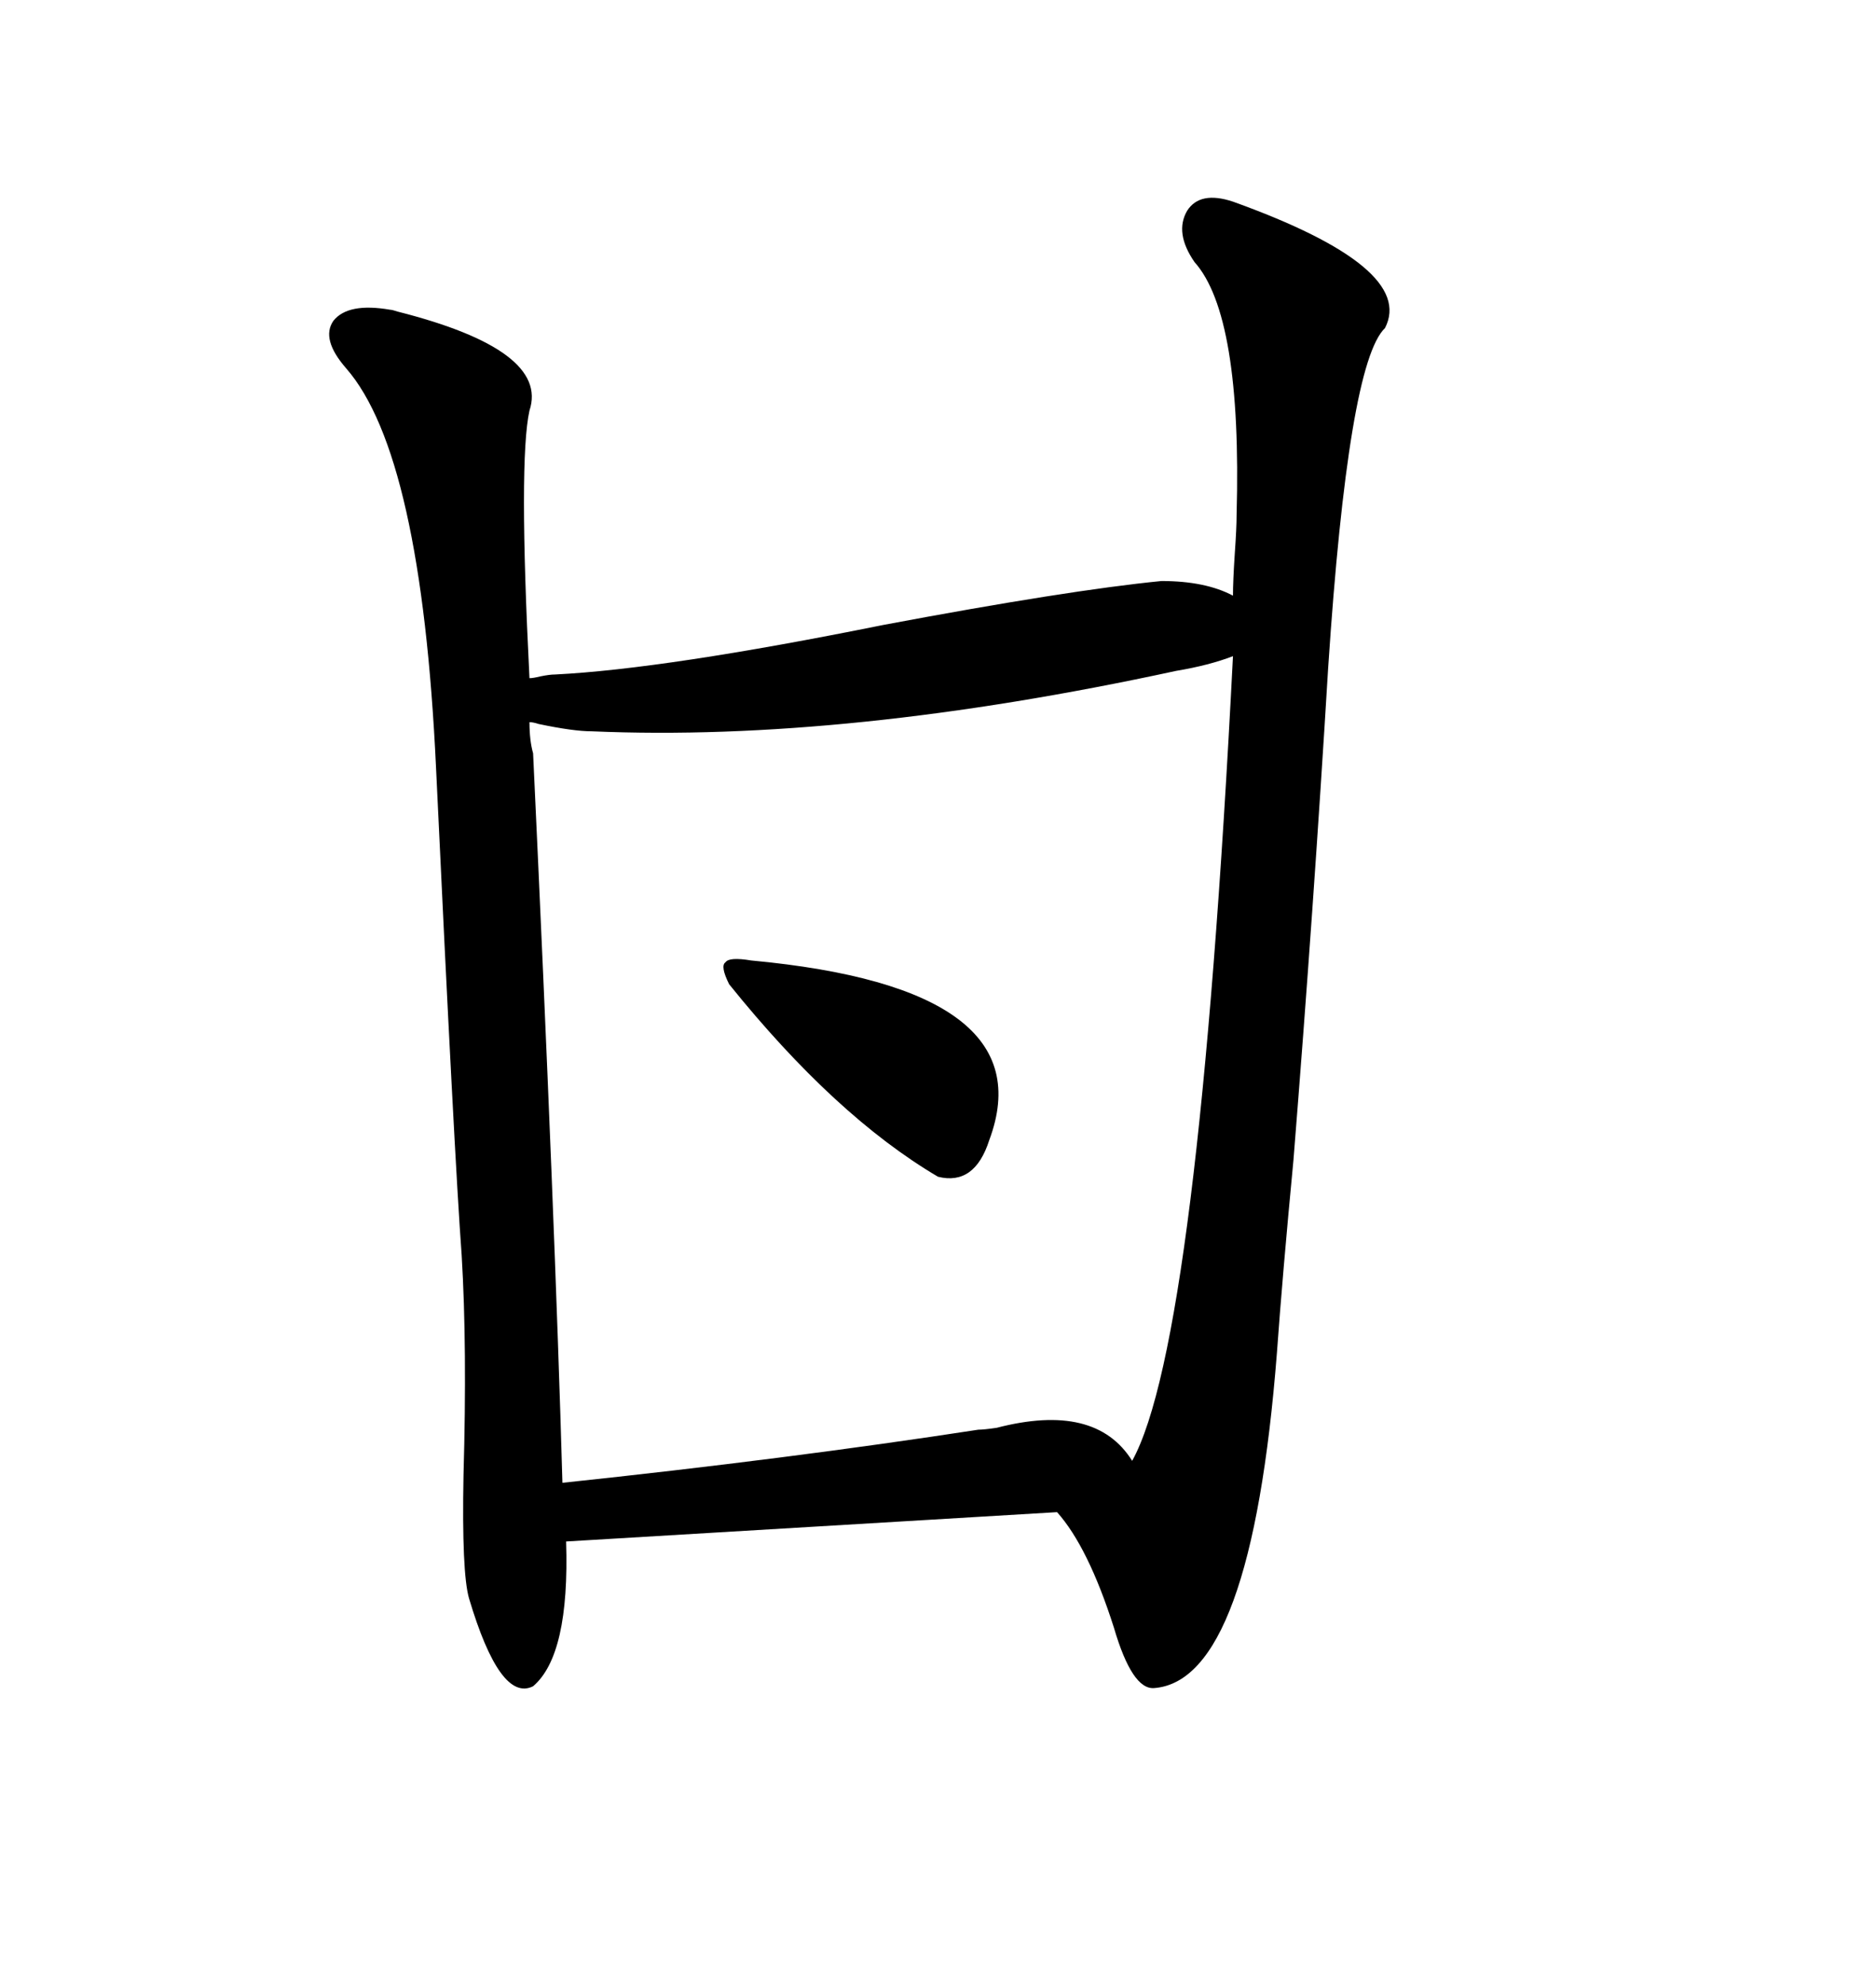 <svg xmlns="http://www.w3.org/2000/svg" xmlns:xlink="http://www.w3.org/1999/xlink" width="300" height="317.285"><path d="M197.17 32.23L197.17 32.23Q226.46 42.77 221.48 52.44L221.48 52.44Q215.63 58.01 212.40 106.64L212.40 106.64Q210.06 145.31 206.84 185.45L206.84 185.45Q205.08 203.91 204.20 216.21L204.20 216.21Q200.10 268.65 184.57 269.82L184.57 269.82Q181.05 270.12 178.13 260.16L178.13 260.16Q174.02 247.27 169.04 241.70L169.04 241.70L90.53 246.39Q91.11 264.55 85.25 269.53L85.25 269.53Q79.98 272.17 75 255.47L75 255.47Q73.83 251.37 74.12 235.84L74.12 235.84Q74.71 215.33 73.83 200.68L73.83 200.68Q72.66 184.86 69.73 122.75L69.73 122.75Q67.38 72.66 55.37 58.89L55.37 58.89Q51.27 54.20 53.32 51.27L53.32 51.27Q55.66 48.34 62.40 49.51L62.40 49.51Q62.70 49.51 63.57 49.80L63.57 49.80Q87.89 55.96 84.67 65.63L84.67 65.63Q82.91 73.54 84.67 108.40L84.67 108.40Q85.25 108.40 86.43 108.11L86.43 108.11Q87.89 107.81 88.77 107.81L88.77 107.81Q106.35 106.93 141.21 99.90L141.21 99.90Q170.80 94.34 185.74 92.87L185.74 92.87Q192.77 92.87 197.17 95.21L197.17 95.21Q197.17 92.87 197.46 88.48L197.46 88.48Q197.75 84.38 197.75 82.32L197.75 82.32Q198.63 50.39 191.02 41.89L191.02 41.89Q187.79 37.21 189.84 33.69L189.84 33.69Q191.89 30.47 197.17 32.23ZM94.63 116.89L94.63 116.89Q91.70 116.89 86.13 115.72L86.13 115.72Q85.25 115.43 84.67 115.43L84.67 115.43Q84.67 118.36 85.25 120.41L85.25 120.41Q88.77 195.41 89.94 237.01L89.94 237.01Q125.98 233.20 156.45 228.52L156.45 228.52Q157.32 228.52 159.38 228.22L159.38 228.22Q175.20 224.12 181.05 233.50L181.05 233.50Q191.60 214.45 197.17 104.88L197.17 104.88Q193.36 106.35 188.09 107.23L188.09 107.23Q135.35 118.65 94.63 116.89ZM116.60 157.32L116.60 157.32Q115.14 154.39 116.02 153.81L116.02 153.81Q116.60 152.93 120.12 153.52L120.12 153.52Q167.29 157.91 158.20 182.23L158.20 182.23Q155.86 189.55 150 188.09L150 188.09Q133.59 178.42 116.60 157.32Z"/></svg>